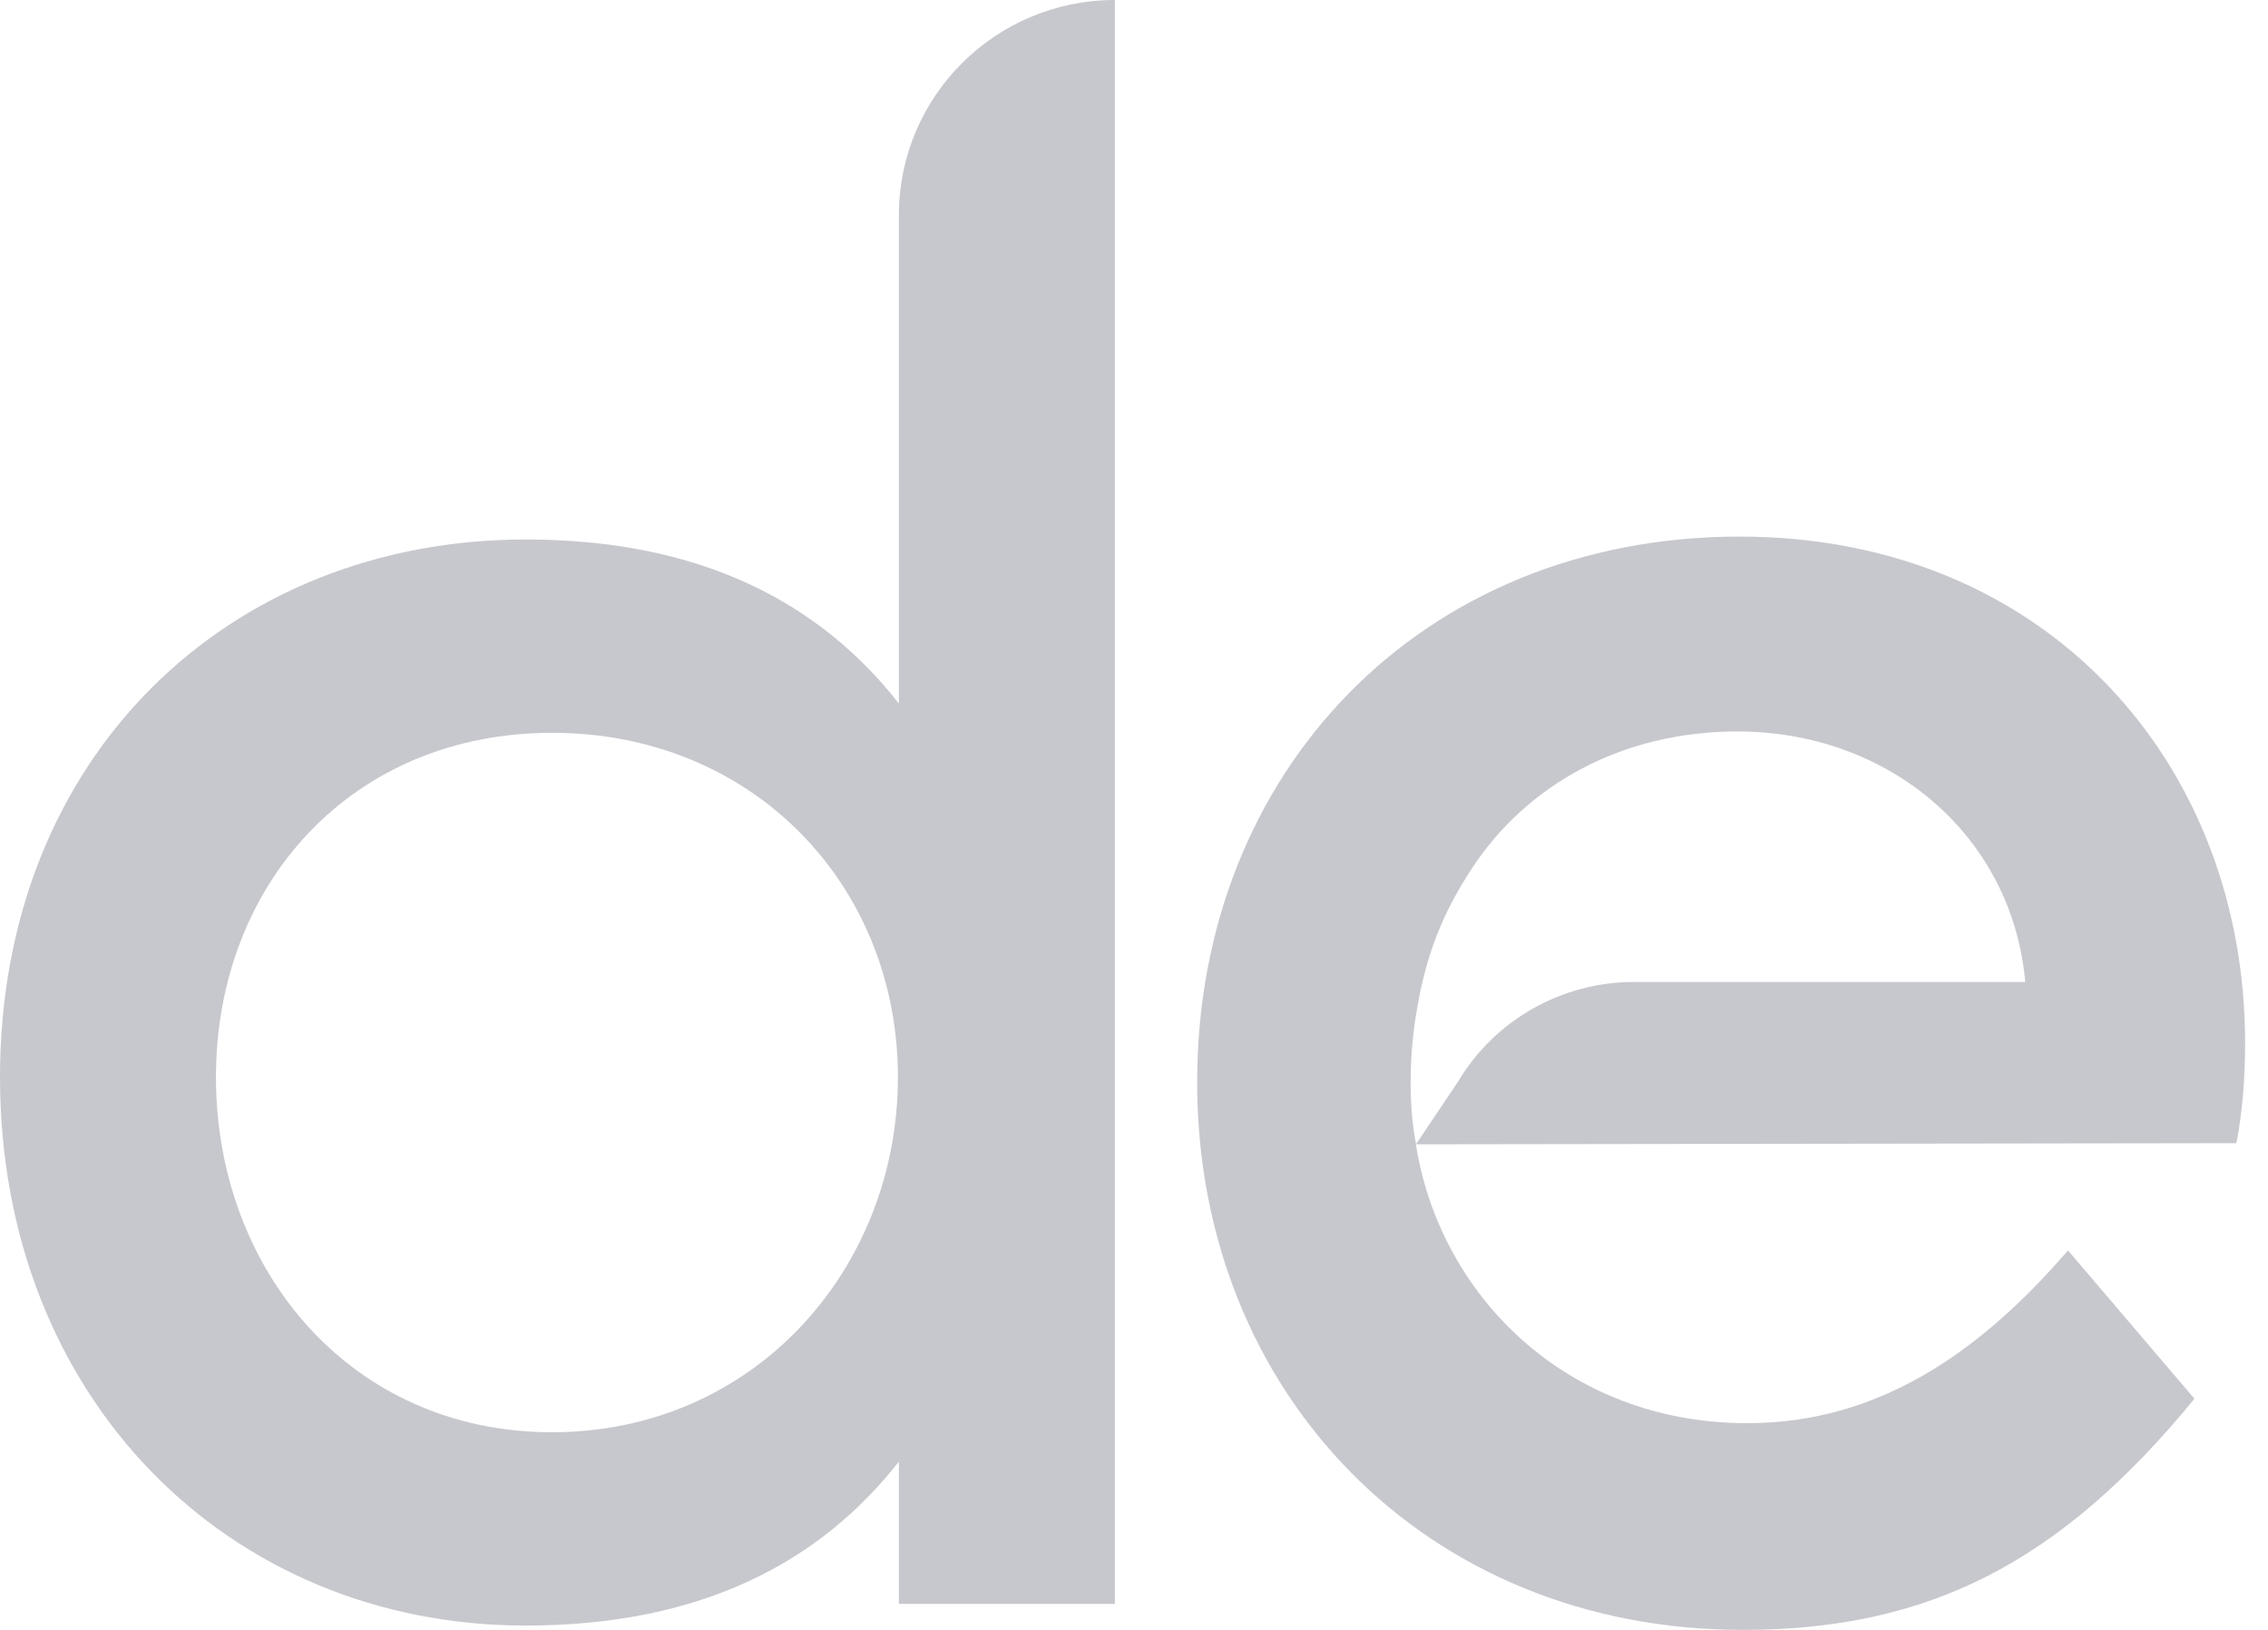 <svg width="32" height="23" viewBox="0 0 32 23" fill="none" xmlns="http://www.w3.org/2000/svg">
<path d="M7.419 7.613C9.928 7.613 11.59 8.533 12.683 9.928V3.034C12.683 1.359 14.048 0 15.73 0V22.633H12.683V20.625C11.59 22.019 9.928 22.939 7.419 22.939C3.218 22.939 0 19.72 0 15.2C0 10.68 3.218 7.613 7.419 7.613ZM3.047 15.2C3.047 17.913 4.941 20.211 7.789 20.211C10.636 20.211 12.669 17.913 12.669 15.2C12.669 12.488 10.623 10.341 7.789 10.341C4.955 10.341 3.047 12.486 3.047 15.2Z" fill="#C7C8CD"/>
<path d="M24.546 7.572C28.869 7.572 31.677 10.768 31.677 14.719C31.677 15.179 31.646 15.657 31.554 16.132L19.977 16.148C20.31 18.267 22.09 20.083 24.654 20.083C26.507 20.083 27.942 19.079 29.178 17.645L30.962 19.738C29.069 22.05 27.214 23 24.589 23C20.112 23 16.891 19.652 16.891 15.272C16.891 10.893 20.055 7.572 24.546 7.572ZM28.575 13.857C28.389 11.782 26.646 10.322 24.515 10.322C22.893 10.322 21.55 11.066 20.772 12.248C20.349 12.892 20.12 13.477 19.989 14.262C19.901 14.764 19.854 15.499 19.979 16.146L20.569 15.268C21.09 14.393 22.034 13.857 23.056 13.857H28.577H28.575Z" fill="#C7C8CD"/>
</svg>
